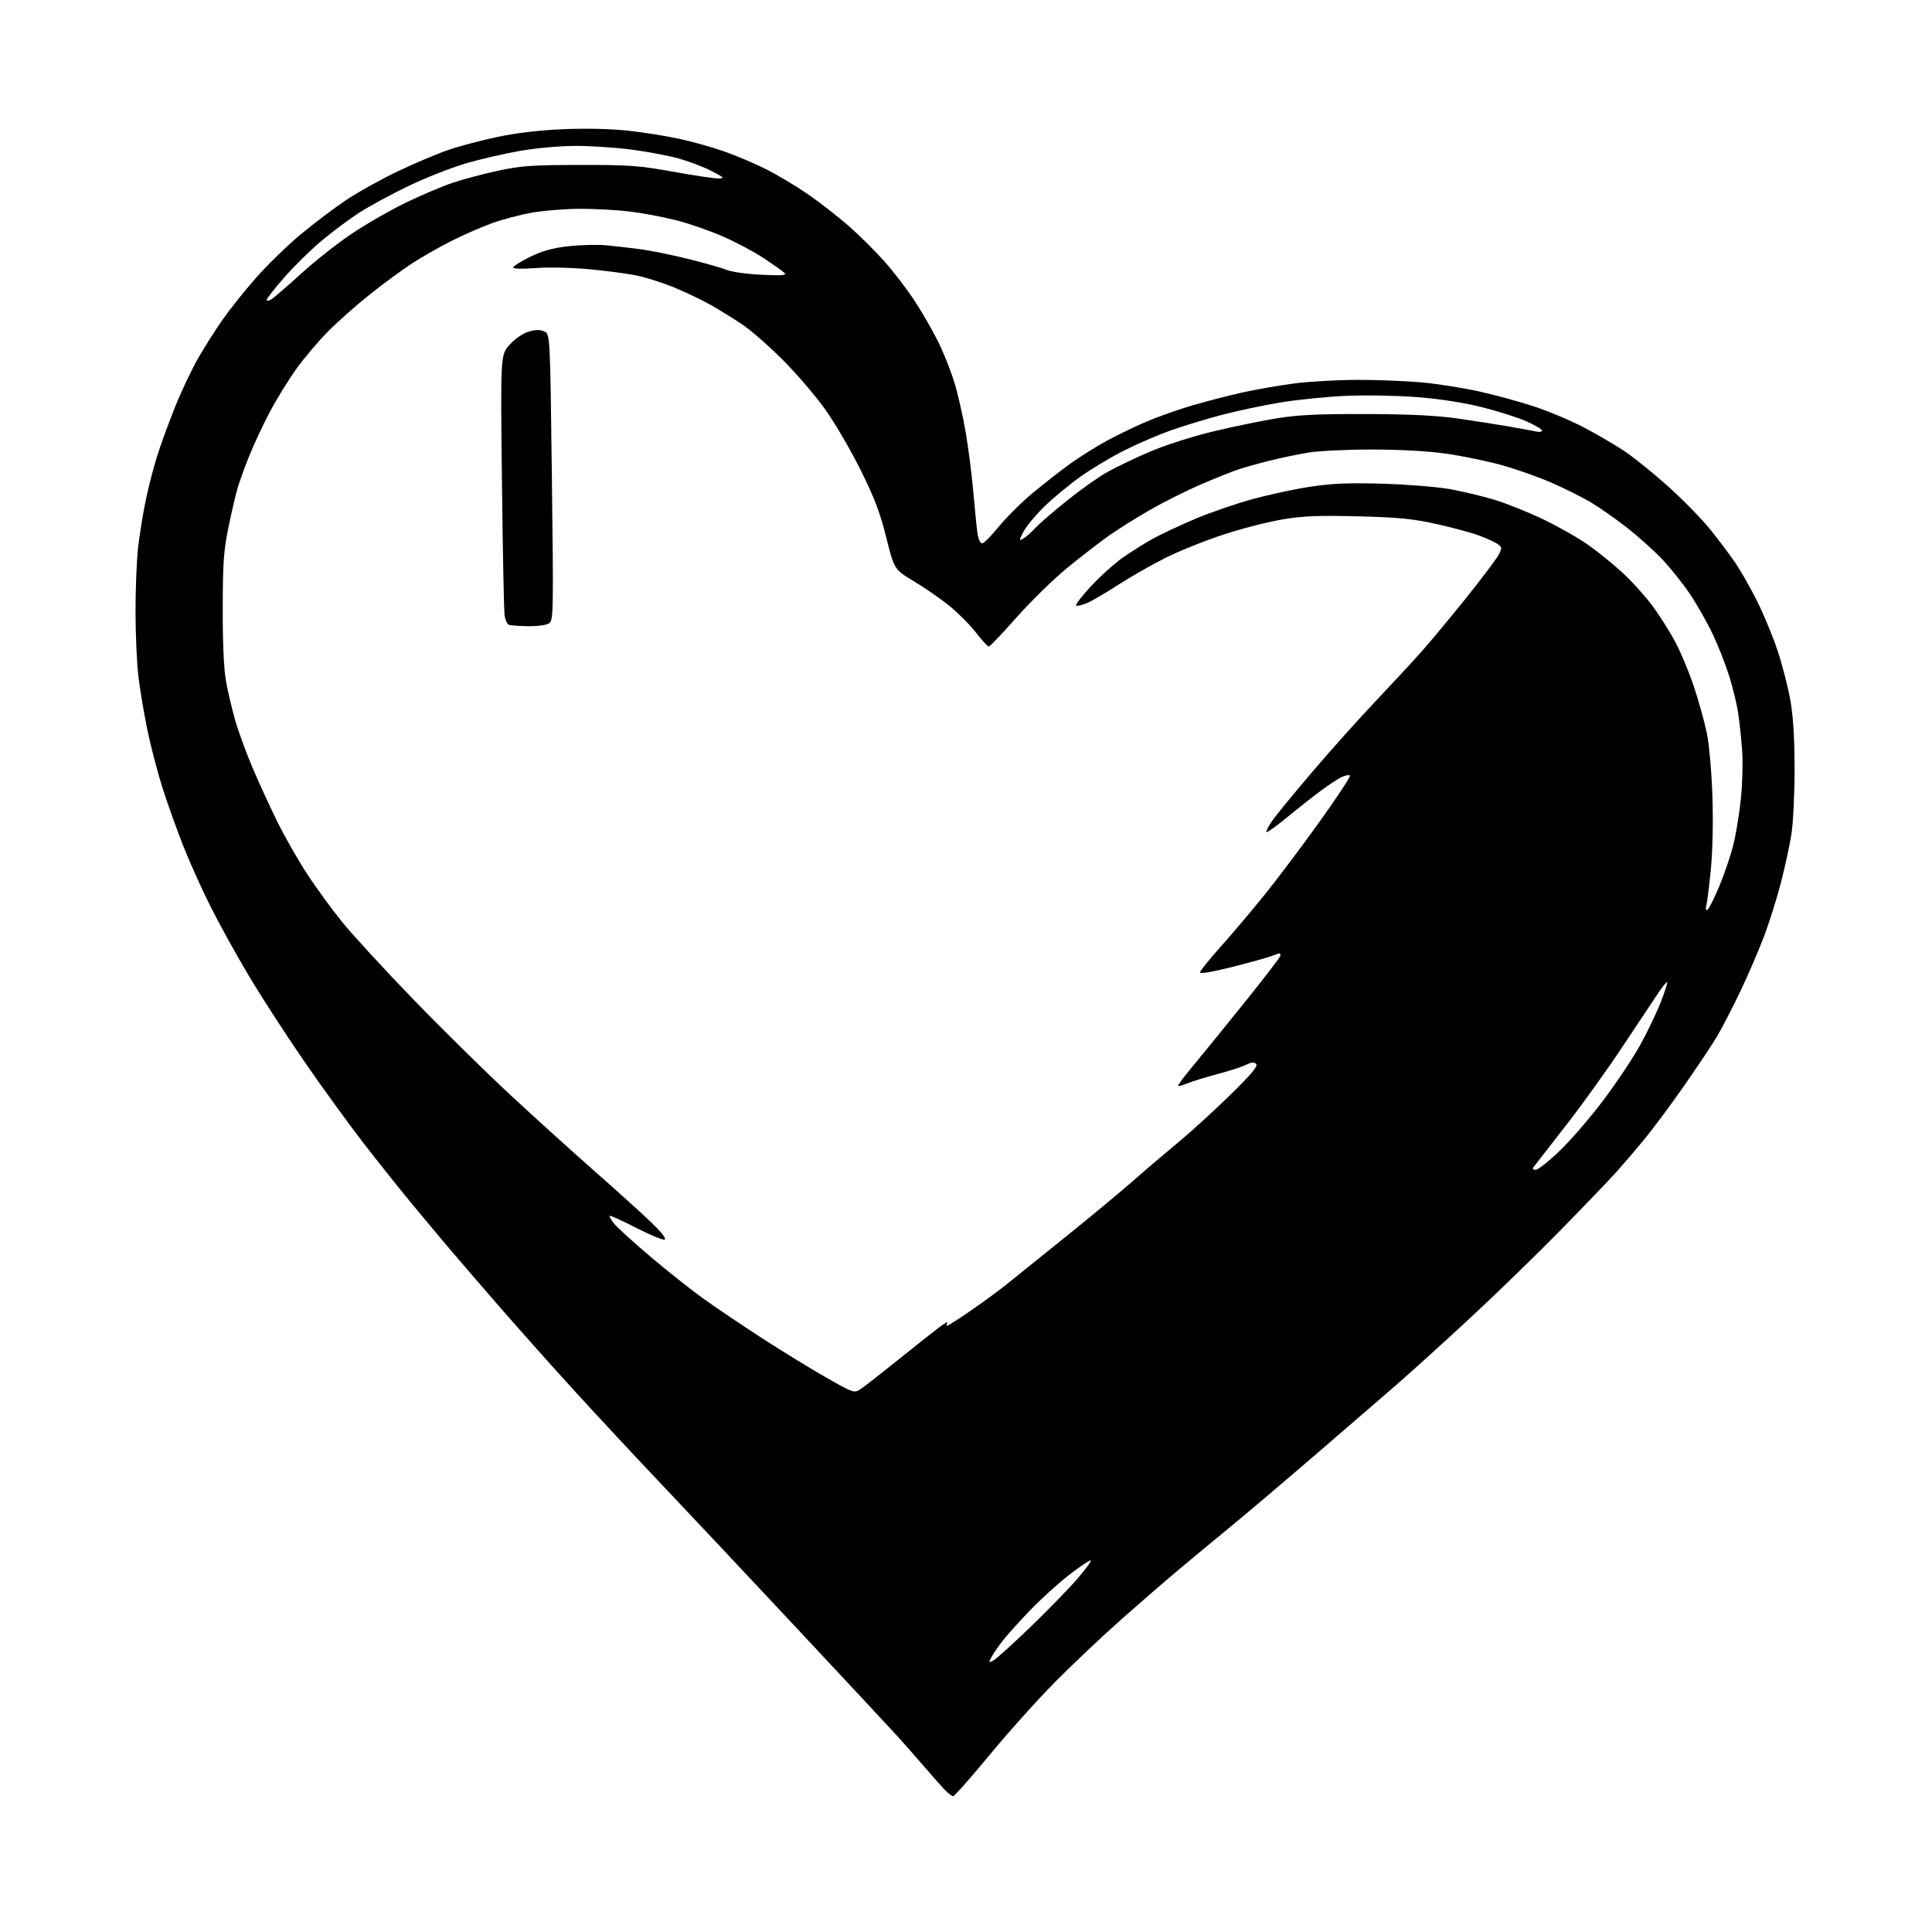 <?xml version="1.0" encoding="UTF-8" standalone="no"?>
<svg 
  version="1.1" 
  xmlns="http://www.w3.org/2000/svg" 
  xmlns:xlink="http://www.w3.org/1999/xlink" 
  xmlns:svg="http://www.w3.org/2000/svg"
  xmlns:rdf="http://www.w3.org/1999/02/22-rdf-syntax-ns#"
  xmlns:cc="http://creativecommons.org/ns#"
  xmlns:dc="http://purl.org/dc/elements/1.1/"
  viewBox="0 0 768 768"
  width="768"
  height="768"
>
<style>svg {background-color: white; }</style>"
<path stroke="none" fill="black" fill-rule="evenodd" d="M378.88,714.00C378.34,714.00 376.75,712.76 375.34,711.25C373.92,709.74 370.25,705.58 367.16,702.00C364.08,698.42 359.52,693.25 357.03,690.49C354.54,687.74 336.30,668.16 316.50,647.00C296.70,625.83 272.39,599.96 262.47,589.51C252.55,579.05 237.46,562.85 228.93,553.50C220.39,544.15 207.13,529.29 199.45,520.48C191.78,511.67 182.27,500.64 178.33,495.98C174.39,491.32 167.62,483.23 163.30,478.00C158.97,472.77 150.60,462.27 144.69,454.64C138.79,447.02 128.17,432.40 121.10,422.14C114.02,411.89 104.13,396.63 99.11,388.22C94.09,379.82 87.12,367.22 83.62,360.22C80.12,353.23 75.22,342.32 72.73,336.00C70.25,329.68 66.63,319.55 64.69,313.50C62.75,307.45 60.04,297.10 58.66,290.50C57.29,283.90 55.65,274.23 55.02,269.00C54.40,263.77 53.88,252.07 53.87,243.00C53.87,233.93 54.34,222.40 54.92,217.39C55.51,212.38 56.86,204.05 57.93,198.89C58.99,193.73 61.04,185.77 62.49,181.20C63.93,176.64 67.14,167.87 69.62,161.70C72.09,155.54 76.18,146.90 78.70,142.50C81.22,138.10 85.66,131.10 88.57,126.95C91.48,122.80 97.48,115.29 101.92,110.27C106.35,105.25 114.22,97.61 119.41,93.28C124.59,88.95 132.71,82.81 137.44,79.63C142.17,76.44 151.55,71.23 158.27,68.03C165.00,64.84 174.05,61.01 178.39,59.54C182.73,58.06 191.50,55.75 197.89,54.41C205.39,52.83 214.63,51.75 224.00,51.35C232.83,50.98 242.80,51.20 249.50,51.93C255.55,52.58 264.75,54.04 269.94,55.16C275.14,56.28 283.24,58.55 287.94,60.21C292.65,61.87 300.10,65.04 304.50,67.24C308.90,69.45 316.32,73.88 321.00,77.10C325.68,80.31 332.99,85.99 337.26,89.72C341.52,93.45 348.00,99.88 351.65,104.00C355.30,108.12 360.64,115.10 363.52,119.50C366.40,123.90 370.57,131.11 372.78,135.53C374.99,139.95 377.96,147.37 379.38,152.03C380.80,156.69 382.84,165.68 383.91,172.00C384.99,178.32 386.35,189.12 386.95,196.00C387.54,202.88 388.29,210.19 388.60,212.25C388.92,214.31 389.73,216.00 390.41,216.00C391.09,216.00 394.06,213.03 397.01,209.39C399.96,205.76 406.00,199.75 410.43,196.05C414.87,192.34 421.65,187.04 425.50,184.29C429.35,181.53 435.88,177.44 440.00,175.19C444.12,172.95 451.24,169.52 455.81,167.57C460.38,165.62 468.71,162.69 474.31,161.06C479.92,159.43 488.77,157.15 493.99,155.99C499.22,154.83 508.41,153.24 514.43,152.44C520.45,151.65 531.93,151.00 539.94,151.00C547.95,151.00 559.45,151.47 565.50,152.04C571.55,152.61 581.67,154.21 588.00,155.61C594.33,157.01 604.23,159.72 610.00,161.63C615.77,163.54 624.67,167.30 629.76,169.98C634.85,172.66 642.05,176.88 645.76,179.35C649.47,181.82 657.27,188.12 663.11,193.35C668.94,198.57 676.49,206.30 679.88,210.51C683.27,214.72 687.77,220.72 689.89,223.83C692.00,226.95 695.85,233.71 698.43,238.86C701.01,244.00 704.65,252.78 706.52,258.36C708.39,263.94 710.69,272.77 711.63,278.00C712.82,284.62 713.35,292.96 713.37,305.50C713.38,315.40 712.82,327.10 712.13,331.50C711.44,335.90 709.59,344.47 708.03,350.55C706.46,356.64 703.52,366.09 701.48,371.55C699.45,377.02 695.16,387.03 691.95,393.78C688.74,400.53 684.43,408.86 682.37,412.28C680.32,415.70 674.39,424.57 669.19,432.00C664.00,439.43 657.00,448.84 653.63,452.92C650.26,457.00 645.25,462.85 642.50,465.92C639.75,468.99 629.85,479.31 620.50,488.85C611.15,498.40 595.17,513.93 585.00,523.37C574.83,532.81 561.77,544.65 556.00,549.68C550.23,554.71 535.13,567.75 522.46,578.66C509.79,589.57 494.49,602.54 488.46,607.47C482.43,612.40 473.23,620.04 468.00,624.44C462.77,628.83 452.65,637.61 445.50,643.95C438.35,650.28 426.83,661.16 419.89,668.13C412.96,675.09 401.12,688.26 393.57,697.40C386.03,706.53 379.42,714.00 378.88,714.00zM394.92,660.04C396.06,659.43 402.69,653.44 409.65,646.72C416.61,640.00 424.97,631.42 428.22,627.65C431.47,623.88 433.91,620.57 433.63,620.30C433.36,620.03 429.62,622.50 425.32,625.79C421.02,629.08 413.88,635.54 409.46,640.14C405.04,644.74 400.04,650.30 398.36,652.50C396.67,654.70 394.74,657.55 394.07,658.83C392.93,661.00 392.98,661.08 394.92,660.04zM342.00,552.26C343.38,551.36 350.12,546.10 357.00,540.56C363.88,535.02 371.26,529.18 373.42,527.57C375.58,525.95 377.01,525.17 376.61,525.82C376.21,526.47 376.17,527.00 376.52,527.00C376.87,527.00 381.06,524.32 385.83,521.05C390.60,517.78 397.20,512.93 400.50,510.26C403.80,507.60 414.38,499.08 424.00,491.33C433.62,483.59 445.55,473.69 450.50,469.34C455.45,464.98 463.55,458.08 468.50,453.99C473.45,449.90 482.67,441.49 488.98,435.31C497.43,427.03 500.17,423.77 499.35,422.95C498.52,422.12 497.47,422.21 495.36,423.27C493.79,424.06 488.68,425.72 484.00,426.96C479.32,428.20 473.97,429.84 472.10,430.62C470.22,431.39 468.52,431.86 468.32,431.65C468.11,431.44 470.89,427.72 474.50,423.39C478.11,419.05 487.34,407.68 495.03,398.13C502.71,388.57 509.00,380.36 509.00,379.88C509.00,379.40 508.80,379.00 508.57,379.00C508.33,379.00 506.86,379.49 505.32,380.09C503.77,380.69 496.76,382.63 489.75,384.40C482.15,386.32 477.00,387.19 477.01,386.56C477.01,385.98 480.65,381.45 485.09,376.50C489.52,371.55 497.34,362.32 502.45,356.00C507.56,349.68 517.48,336.49 524.50,326.71C531.51,316.92 536.97,308.64 536.63,308.30C536.29,307.95 534.87,308.20 533.47,308.83C532.07,309.47 528.36,311.89 525.21,314.21C522.07,316.54 515.99,321.32 511.71,324.84C507.42,328.36 503.70,331.04 503.45,330.78C503.19,330.52 504.15,328.59 505.58,326.48C507.01,324.37 514.15,315.64 521.45,307.07C528.74,298.51 540.06,285.86 546.61,278.96C553.15,272.06 561.48,263.06 565.13,258.96C568.77,254.86 576.80,245.20 582.97,237.50C589.13,229.80 594.87,222.18 595.71,220.57C597.11,217.88 597.09,217.54 595.43,216.32C594.43,215.60 591.14,214.07 588.11,212.94C585.08,211.81 577.41,209.72 571.05,208.31C561.55,206.20 556.01,205.66 539.84,205.25C524.13,204.85 518.10,205.09 509.84,206.47C504.15,207.41 493.55,210.14 486.27,212.53C479.00,214.92 468.65,219.07 463.27,221.77C457.90,224.46 449.45,229.28 444.50,232.48C439.55,235.68 434.00,238.93 432.16,239.70C430.32,240.47 428.36,240.95 427.82,240.77C427.27,240.59 429.85,237.17 433.55,233.17C437.25,229.17 443.03,223.98 446.39,221.62C449.75,219.26 455.05,215.93 458.16,214.21C461.27,212.49 468.70,209.00 474.66,206.45C480.62,203.90 491.06,200.29 497.85,198.43C504.64,196.57 515.21,194.30 521.35,193.40C529.85,192.15 536.66,191.88 550.00,192.30C559.62,192.59 571.55,193.57 576.50,194.46C581.45,195.36 589.33,197.24 594.00,198.64C598.67,200.05 607.45,203.56 613.50,206.46C619.55,209.36 627.75,214.04 631.71,216.87C635.68,219.69 641.86,224.74 645.43,228.09C649.01,231.43 654.16,237.17 656.88,240.84C659.59,244.50 663.63,250.88 665.86,255.00C668.08,259.12 671.46,267.23 673.38,273.00C675.30,278.77 677.60,287.10 678.51,291.50C679.43,295.99 680.40,306.95 680.71,316.50C681.05,326.62 680.79,338.36 680.09,345.50C679.44,352.10 678.64,358.58 678.31,359.90C677.92,361.44 678.08,362.07 678.75,361.65C679.33,361.30 681.42,357.12 683.41,352.38C685.40,347.63 687.89,340.32 688.96,336.12C690.03,331.93 691.41,323.55 692.03,317.50C692.65,311.45 692.87,302.68 692.51,298.00C692.16,293.32 691.44,286.68 690.91,283.23C690.39,279.78 688.80,273.26 687.38,268.73C685.96,264.20 683.03,256.74 680.86,252.14C678.69,247.55 674.60,240.35 671.78,236.14C668.95,231.94 663.91,225.63 660.57,222.13C657.23,218.62 650.90,212.97 646.50,209.55C642.10,206.14 635.80,201.73 632.50,199.76C629.20,197.78 622.27,194.31 617.11,192.04C611.94,189.77 603.01,186.59 597.26,184.98C591.51,183.36 581.56,181.29 575.15,180.38C567.80,179.32 556.86,178.70 545.50,178.69C535.60,178.68 524.12,179.23 520.00,179.92C515.88,180.61 508.96,182.06 504.64,183.14C500.31,184.22 494.69,185.79 492.14,186.64C489.59,187.49 482.87,190.19 477.22,192.63C471.57,195.07 462.57,199.59 457.22,202.66C451.87,205.73 444.57,210.29 441.00,212.80C437.43,215.31 429.97,221.06 424.44,225.58C418.91,230.10 409.77,239.02 404.13,245.40C398.49,251.78 393.51,257.00 393.06,257.00C392.61,257.00 390.33,254.53 388.00,251.50C385.67,248.48 380.92,243.70 377.46,240.89C374.00,238.08 367.64,233.67 363.33,231.09C355.50,226.40 355.50,226.40 352.30,213.63C349.80,203.63 347.57,197.78 342.03,186.68C338.13,178.88 331.92,168.22 328.22,163.00C324.53,157.78 317.00,148.96 311.50,143.40C306.00,137.85 298.62,131.37 295.10,129.01C291.58,126.65 285.96,123.17 282.60,121.26C279.25,119.36 272.81,116.27 268.30,114.40C263.79,112.52 257.04,110.35 253.30,109.57C249.56,108.78 240.93,107.63 234.11,107.01C227.20,106.37 217.81,106.18 212.86,106.56C207.67,106.97 204.00,106.88 204.00,106.34C204.00,105.84 206.99,103.96 210.64,102.15C215.51,99.75 219.59,98.61 225.89,97.89C230.63,97.35 237.43,97.18 241.00,97.51C244.57,97.84 250.88,98.57 255.00,99.13C259.12,99.70 267.69,101.45 274.03,103.04C280.37,104.62 287.12,106.56 289.03,107.34C290.94,108.12 297.14,108.97 302.82,109.23C311.08,109.61 312.87,109.45 311.82,108.45C311.09,107.77 307.43,105.17 303.68,102.68C299.93,100.19 292.62,96.30 287.43,94.02C282.24,91.75 273.84,88.83 268.75,87.54C263.66,86.26 255.45,84.71 250.50,84.10C245.55,83.50 236.72,83.00 230.88,83.00C225.04,83.00 216.42,83.67 211.72,84.49C207.02,85.31 199.87,87.17 195.84,88.62C191.80,90.07 184.59,93.21 179.82,95.60C175.05,97.99 167.94,102.02 164.02,104.56C160.10,107.09 152.48,112.68 147.08,116.99C141.67,121.29 134.16,127.94 130.38,131.77C126.59,135.59 120.91,142.33 117.74,146.74C114.57,151.15 109.76,158.97 107.06,164.13C104.36,169.28 100.71,177.10 98.96,181.50C97.21,185.90 95.18,191.53 94.44,194.00C93.71,196.47 92.09,203.45 90.84,209.50C88.90,218.89 88.57,223.65 88.54,242.00C88.51,256.03 88.98,266.11 89.87,271.00C90.62,275.12 92.29,282.14 93.57,286.58C94.85,291.02 97.99,299.57 100.56,305.58C103.12,311.59 107.56,321.23 110.42,327.00C113.28,332.77 118.56,342.00 122.14,347.50C125.73,353.00 132.13,361.74 136.36,366.93C140.59,372.11 153.37,385.98 164.77,397.75C176.17,409.52 193.38,426.45 203.00,435.37C212.62,444.30 227.70,457.94 236.50,465.69C245.30,473.43 255.43,482.59 259.00,486.04C263.03,489.93 265.00,492.48 264.19,492.76C263.47,493.01 258.35,490.89 252.82,488.05C247.29,485.22 242.59,483.08 242.37,483.30C242.15,483.52 242.92,484.89 244.07,486.36C245.22,487.83 251.64,493.67 258.33,499.35C265.02,505.03 274.55,512.59 279.50,516.15C284.45,519.71 295.02,526.84 303.00,532.00C310.98,537.17 322.45,544.20 328.50,547.64C339.20,553.72 339.57,553.84 342.00,552.26zM610.49,465.00C611.45,465.00 615.83,461.51 620.23,457.25C624.63,452.99 632.39,443.97 637.47,437.21C642.56,430.46 649.09,420.67 651.97,415.46C654.86,410.25 658.55,402.56 660.17,398.38C661.79,394.21 662.94,390.61 662.73,390.39C662.51,390.18 660.75,392.36 658.83,395.25C656.90,398.14 650.54,407.70 644.69,416.50C638.85,425.30 628.82,439.25 622.40,447.50C615.98,455.75 610.29,463.06 609.74,463.75C609.03,464.65 609.24,465.00 610.49,465.00zM210.06,248.92C206.45,248.88 202.95,248.62 202.28,248.35C201.61,248.08 200.85,246.42 200.58,244.68C200.32,242.93 199.85,218.90 199.53,191.28C198.95,141.06 198.95,141.06 202.59,137.04C204.73,134.66 207.81,132.54 210.11,131.85C212.91,131.01 214.66,130.98 216.34,131.75C218.68,132.81 218.68,132.81 219.38,189.64C220.04,242.89 219.98,246.54 218.35,247.73C217.34,248.47 213.90,248.97 210.06,248.92zM406.70,214.15C407.69,213.61 409.85,211.72 411.50,209.95C413.15,208.18 418.87,203.22 424.22,198.93C429.56,194.64 436.76,189.55 440.22,187.62C443.67,185.69 451.25,182.07 457.06,179.57C463.07,176.99 473.87,173.53 482.11,171.54C490.08,169.62 501.53,167.26 507.55,166.28C516.00,164.92 524.09,164.53 543.00,164.59C560.42,164.64 570.97,165.16 579.50,166.37C586.10,167.31 595.33,168.75 600.00,169.57C604.67,170.39 609.51,171.28 610.75,171.55C611.99,171.82 613.00,171.64 613.00,171.16C613.00,170.67 610.27,169.05 606.94,167.55C603.60,166.05 595.69,163.52 589.37,161.92C582.12,160.10 572.61,158.60 563.68,157.89C555.88,157.26 543.20,157.02 535.50,157.34C527.80,157.66 515.88,158.85 509.00,159.99C502.12,161.12 491.51,163.38 485.42,164.99C479.33,166.61 470.33,169.35 465.42,171.08C460.51,172.82 452.23,176.38 447.00,179.01C441.77,181.63 433.90,186.34 429.50,189.48C425.10,192.61 418.65,197.95 415.17,201.34C411.69,204.73 407.96,209.22 406.87,211.31C405.04,214.85 405.03,215.06 406.70,214.15zM107.75,119.07C108.71,118.53 114.00,113.97 119.50,108.95C125.00,103.93 134.17,96.70 139.87,92.87C145.57,89.04 155.25,83.49 161.37,80.53C167.49,77.58 175.88,74.02 180.00,72.64C184.12,71.26 192.22,69.11 198.00,67.86C207.07,65.91 211.49,65.60 230.50,65.57C250.19,65.54 254.09,65.82 267.63,68.27C275.96,69.77 284.06,70.98 285.63,70.95C288.18,70.91 287.87,70.58 282.84,67.98C279.72,66.37 273.87,64.14 269.84,63.01C265.80,61.89 257.41,60.31 251.20,59.49C244.98,58.67 235.02,58.00 229.05,58.00C222.83,58.00 213.35,58.83 206.85,59.95C200.61,61.03 190.78,63.30 185.00,65.01C179.22,66.71 169.01,70.75 162.30,73.97C155.59,77.20 146.82,81.96 142.80,84.55C138.79,87.14 131.96,92.24 127.64,95.88C123.31,99.52 116.67,106.06 112.89,110.41C109.10,114.76 106.00,118.72 106.00,119.20C106.00,119.68 106.79,119.62 107.75,119.07z" />

</svg>